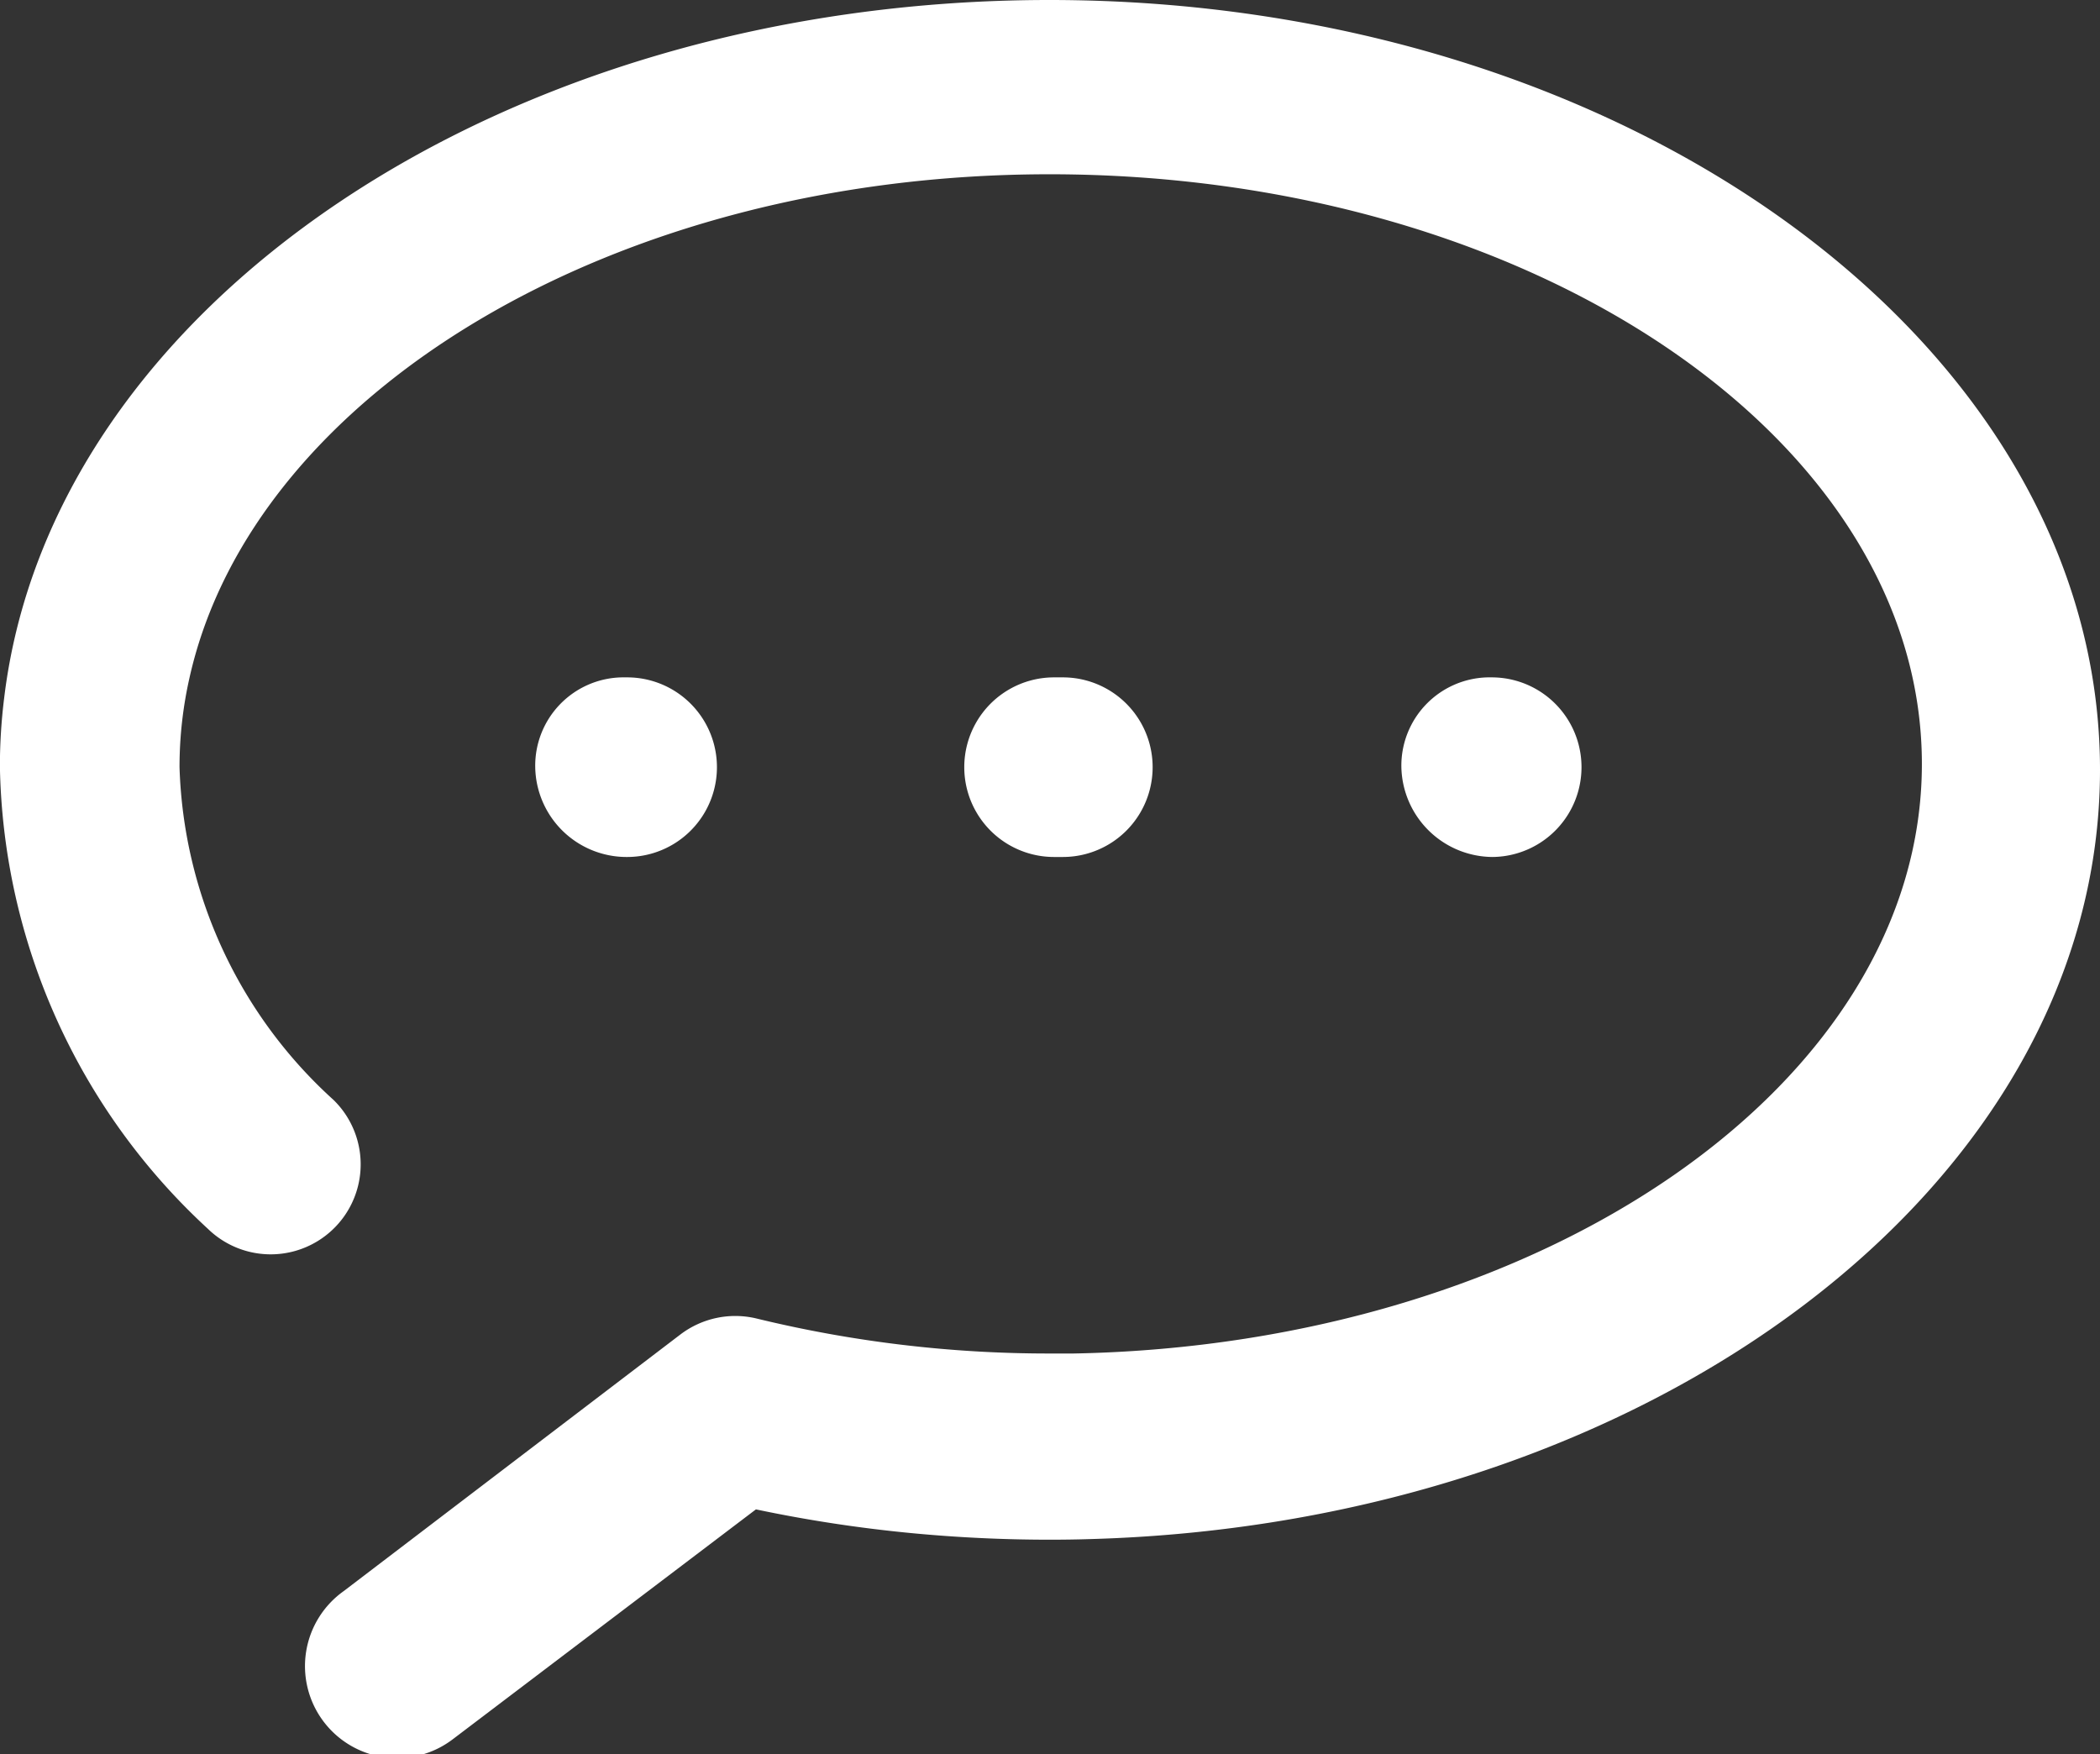 <svg id="ico-nav_contact" xmlns="http://www.w3.org/2000/svg" width="23.969" height="20.023" viewBox="0 0 23.969 20.023">
  <rect x="0" y="0" width="23.969" height="20.023" fill="#333333" stroke="none"/>
  <path id="Path_1632" data-name="Path 1632" d="M457.012,223.176c0,4.731-5.128,8.6-11.526,8.779-.154.005-.309.007-.464.007q-.793,0-1.585-.076a16.007,16.007,0,0,1-1.766-.27l-3.462,2.625a1.05,1.05,0,1,1-1.242-1.693l3.843-2.929a1.036,1.036,0,0,1,.866-.182,14.081,14.081,0,0,0,3.345.4l.275,0c5.356-.1,9.683-3.083,9.683-6.729,0-3.707-4.458-6.73-9.958-6.73-4.985,0-9.089,2.511-9.814,5.742a4.614,4.614,0,0,0-.115,1.023,5.34,5.34,0,0,0,1.758,3.8,1.027,1.027,0,1,1-1.435,1.47,7.347,7.347,0,0,1-2.373-5.272,6.284,6.284,0,0,1,.048-.781c.535-4.471,5.683-7.971,11.931-7.971C451.63,214.389,457.012,218.332,457.012,223.176Z" transform="translate(-433.043 -214.389)" fill="#fff"/>
  <path id="Path_1633" data-name="Path 1633" d="M457.621,246.2a1.043,1.043,0,0,1-1.049-1.025,1.008,1.008,0,0,1,.99-1.025h.059a1.025,1.025,0,0,1,0,2.05Z" transform="translate(-450.463 -236.419)" fill="#fff"/>
  <path id="Path_1634" data-name="Path 1634" d="M476.558,246.2h-.1a1.025,1.025,0,1,1,0-2.05h.1a1.025,1.025,0,0,1,0,2.05Z" transform="translate(-464.427 -236.419)" fill="#fff"/>
  <path id="Path_1635" data-name="Path 1635" d="M495.7,246.2a1.048,1.048,0,0,1-1.048-1.025,1.008,1.008,0,0,1,.984-1.025h.047a1.025,1.025,0,0,1,0,2.05Z" transform="translate(-478.657 -236.419)" fill="#fff"/>
</svg>
